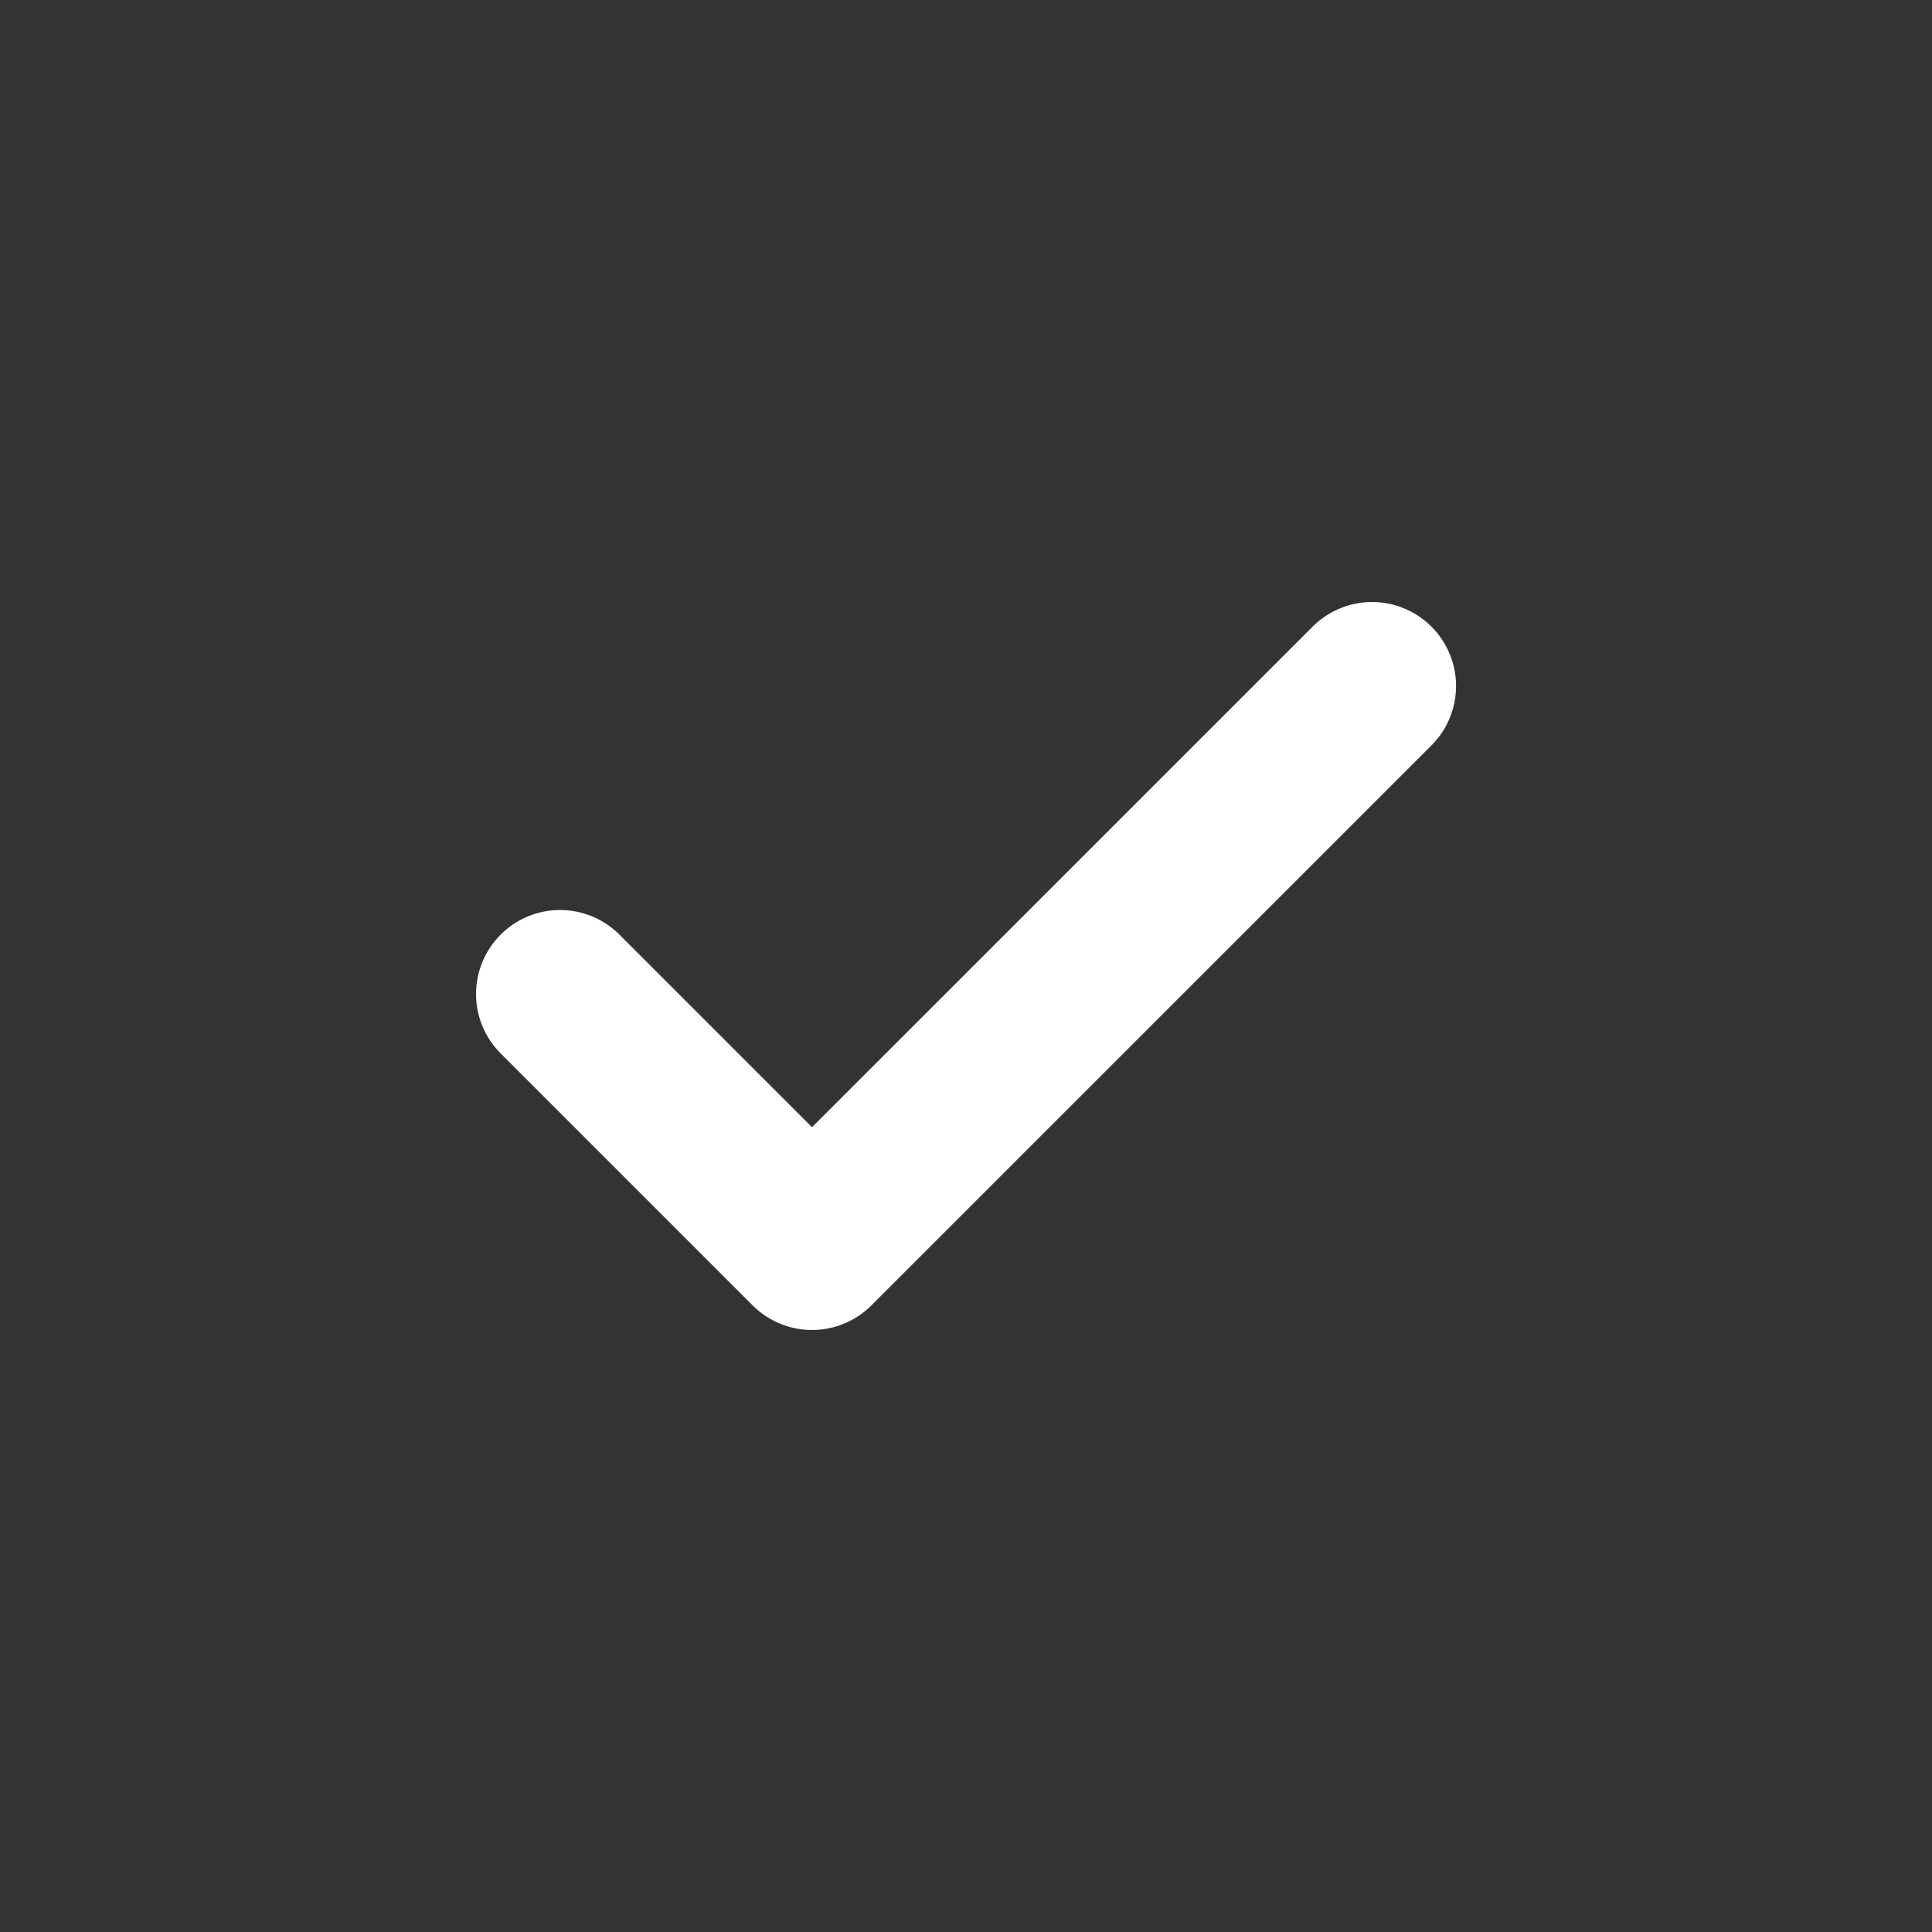 <svg width="24" height="24" viewBox="0 0 24 24" fill="none" xmlns="http://www.w3.org/2000/svg">
<rect x="0" y="0" width="24" height="24" fill="#333333" stroke="none"/>
<path d="M6.957 12.348L10.087 15.478L17.044 8.522" stroke="white" stroke-width="2.087" stroke-linecap="round" stroke-linejoin="round"/>
</svg>
